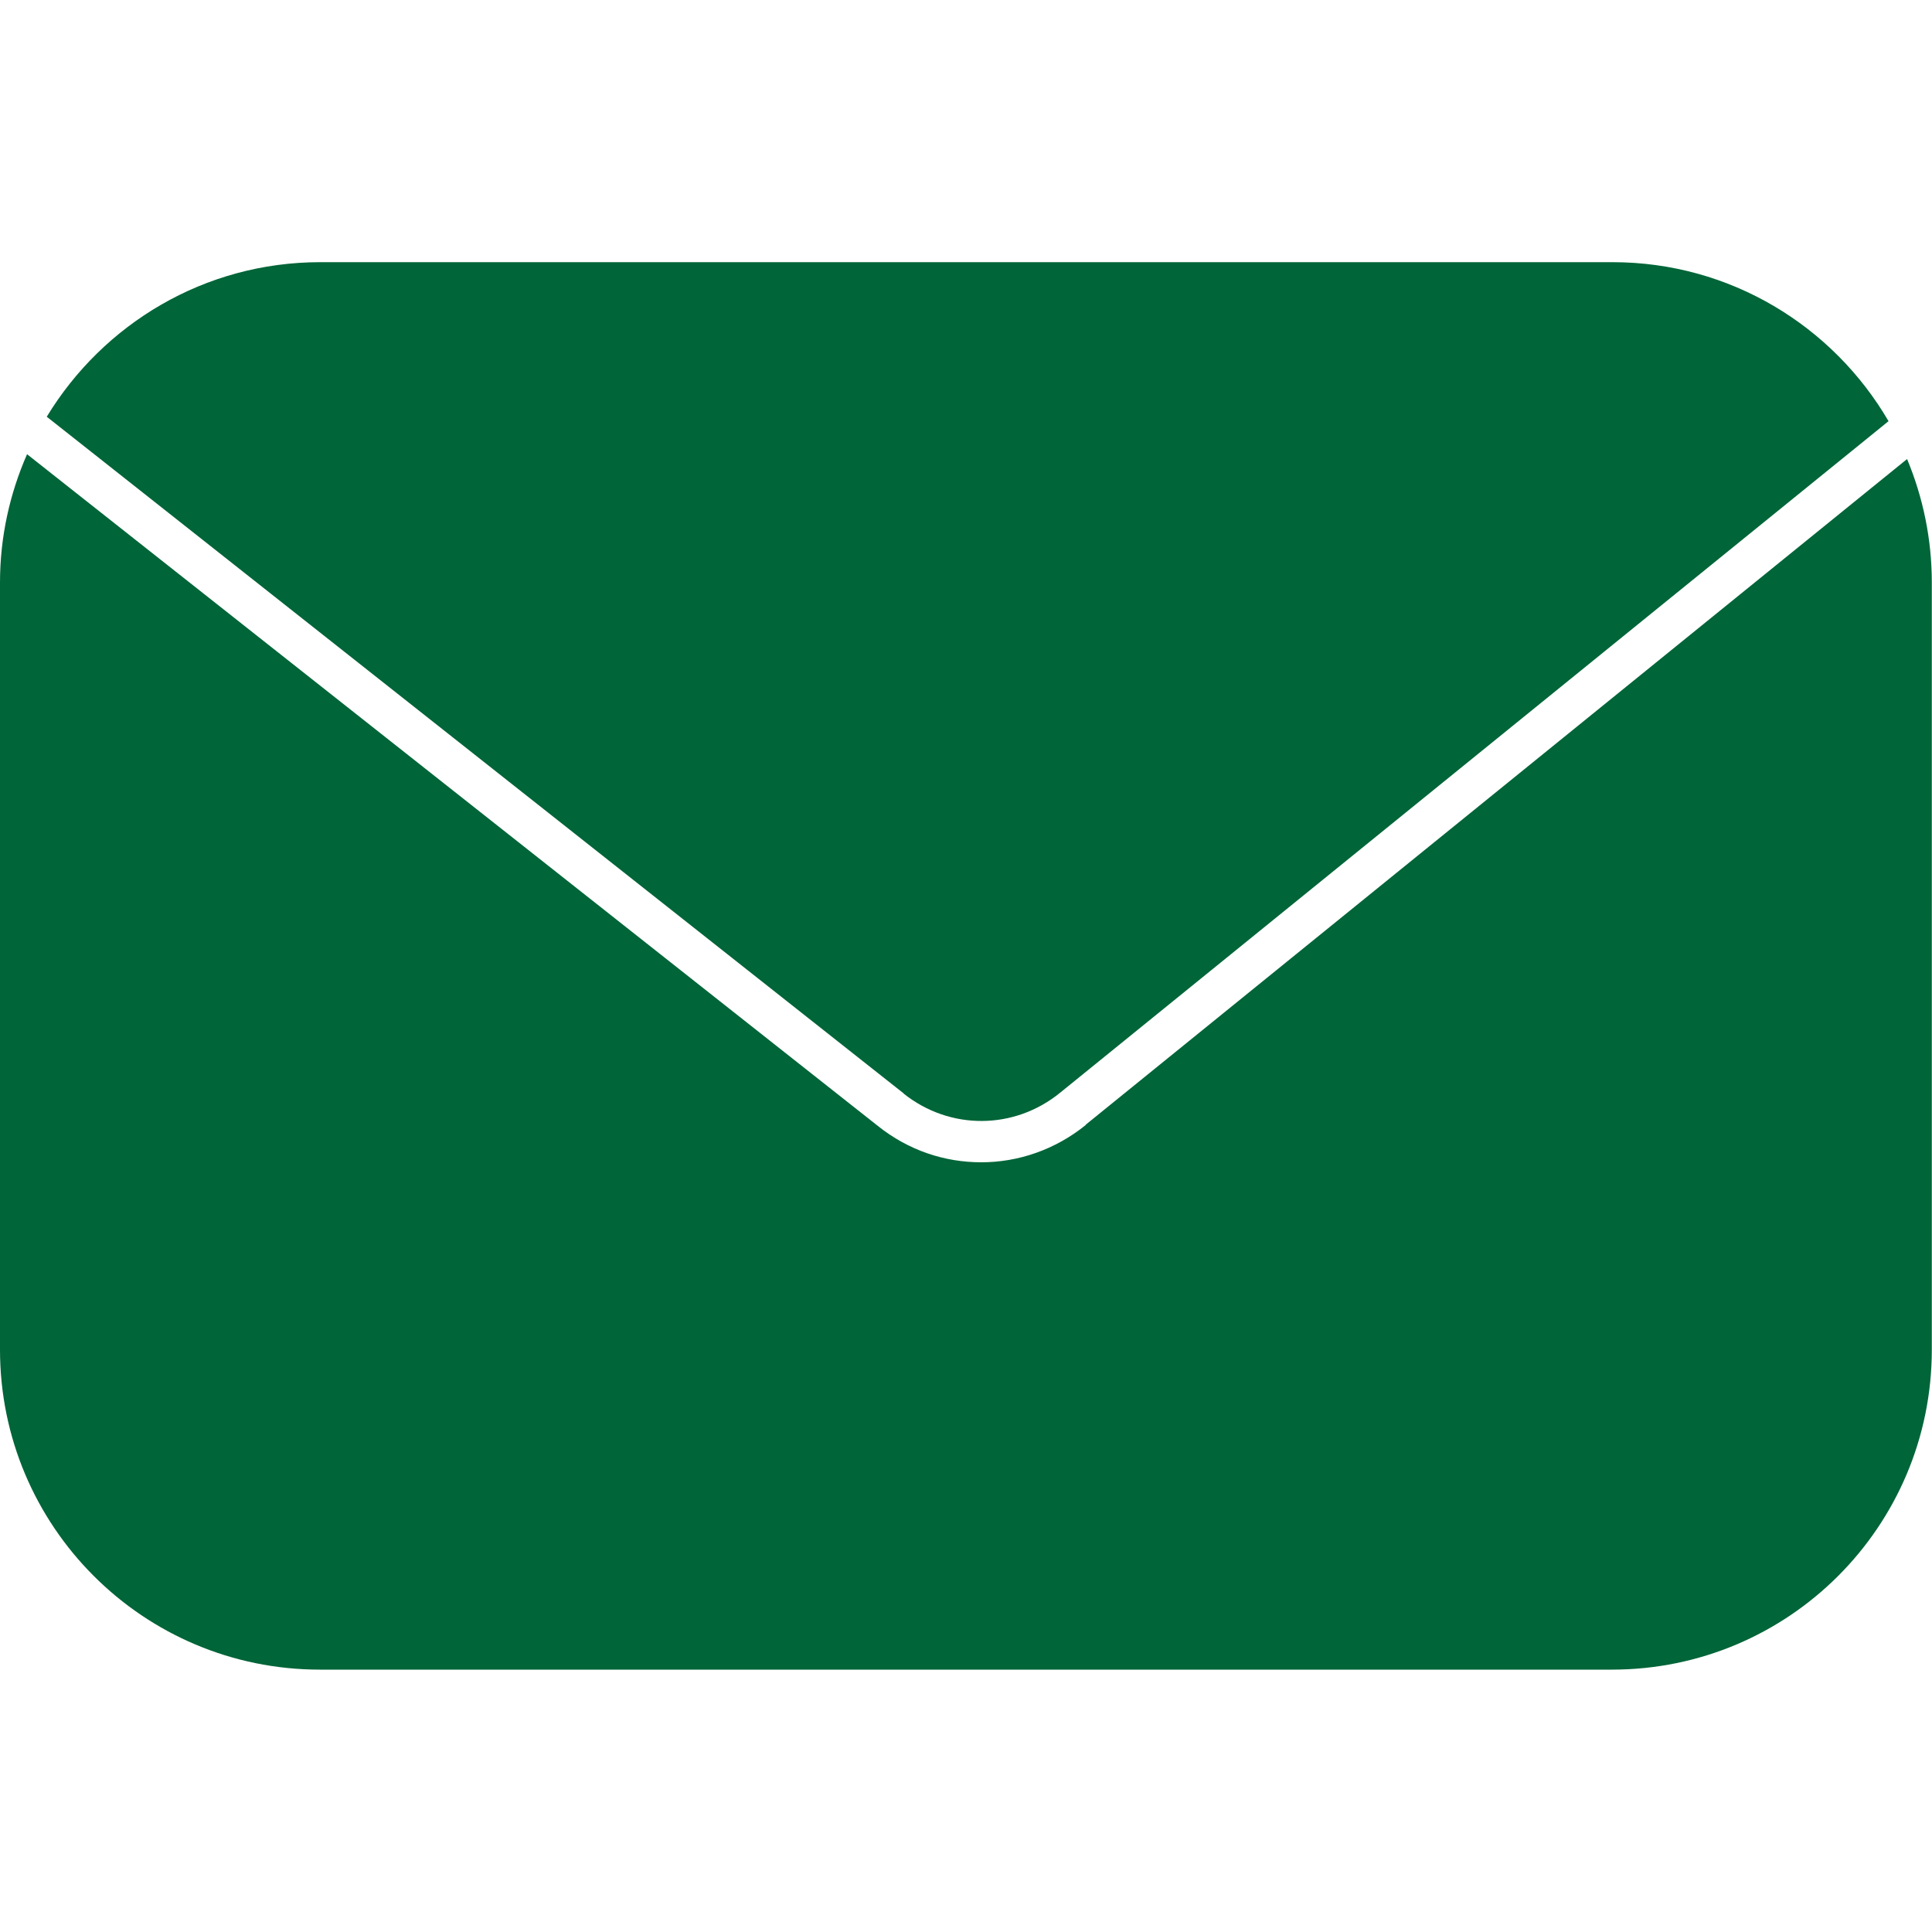 <svg xmlns="http://www.w3.org/2000/svg" id="Layer_1" data-name="Layer 1" viewBox="0 0 100 100"><defs><style>      .cls-1 {        fill: #006538;        stroke-width: 0px;      }    </style></defs><g id="Email"><path class="cls-1" d="m46.78,56.61c2.39,1.9,5.72,1.88,8.09-.05l42.88-34.76c-2.87-4.92-8.19-8.23-14.29-8.23H16.58c-6.01,0-11.25,3.21-14.16,8l44.36,35.03h0Z"></path><path class="cls-1" d="m56.21,58.22c-1.59,1.29-3.51,1.94-5.42,1.94s-3.77-.62-5.35-1.88L1.4,23.51C.51,25.54,0,27.78,0,30.15v39.71C0,79,7.41,86.42,16.56,86.42h66.87c9.15,0,16.56-7.41,16.56-16.56V30.15c0-2.26-.46-4.42-1.28-6.39l-42.52,34.46h0Z"></path></g></svg>